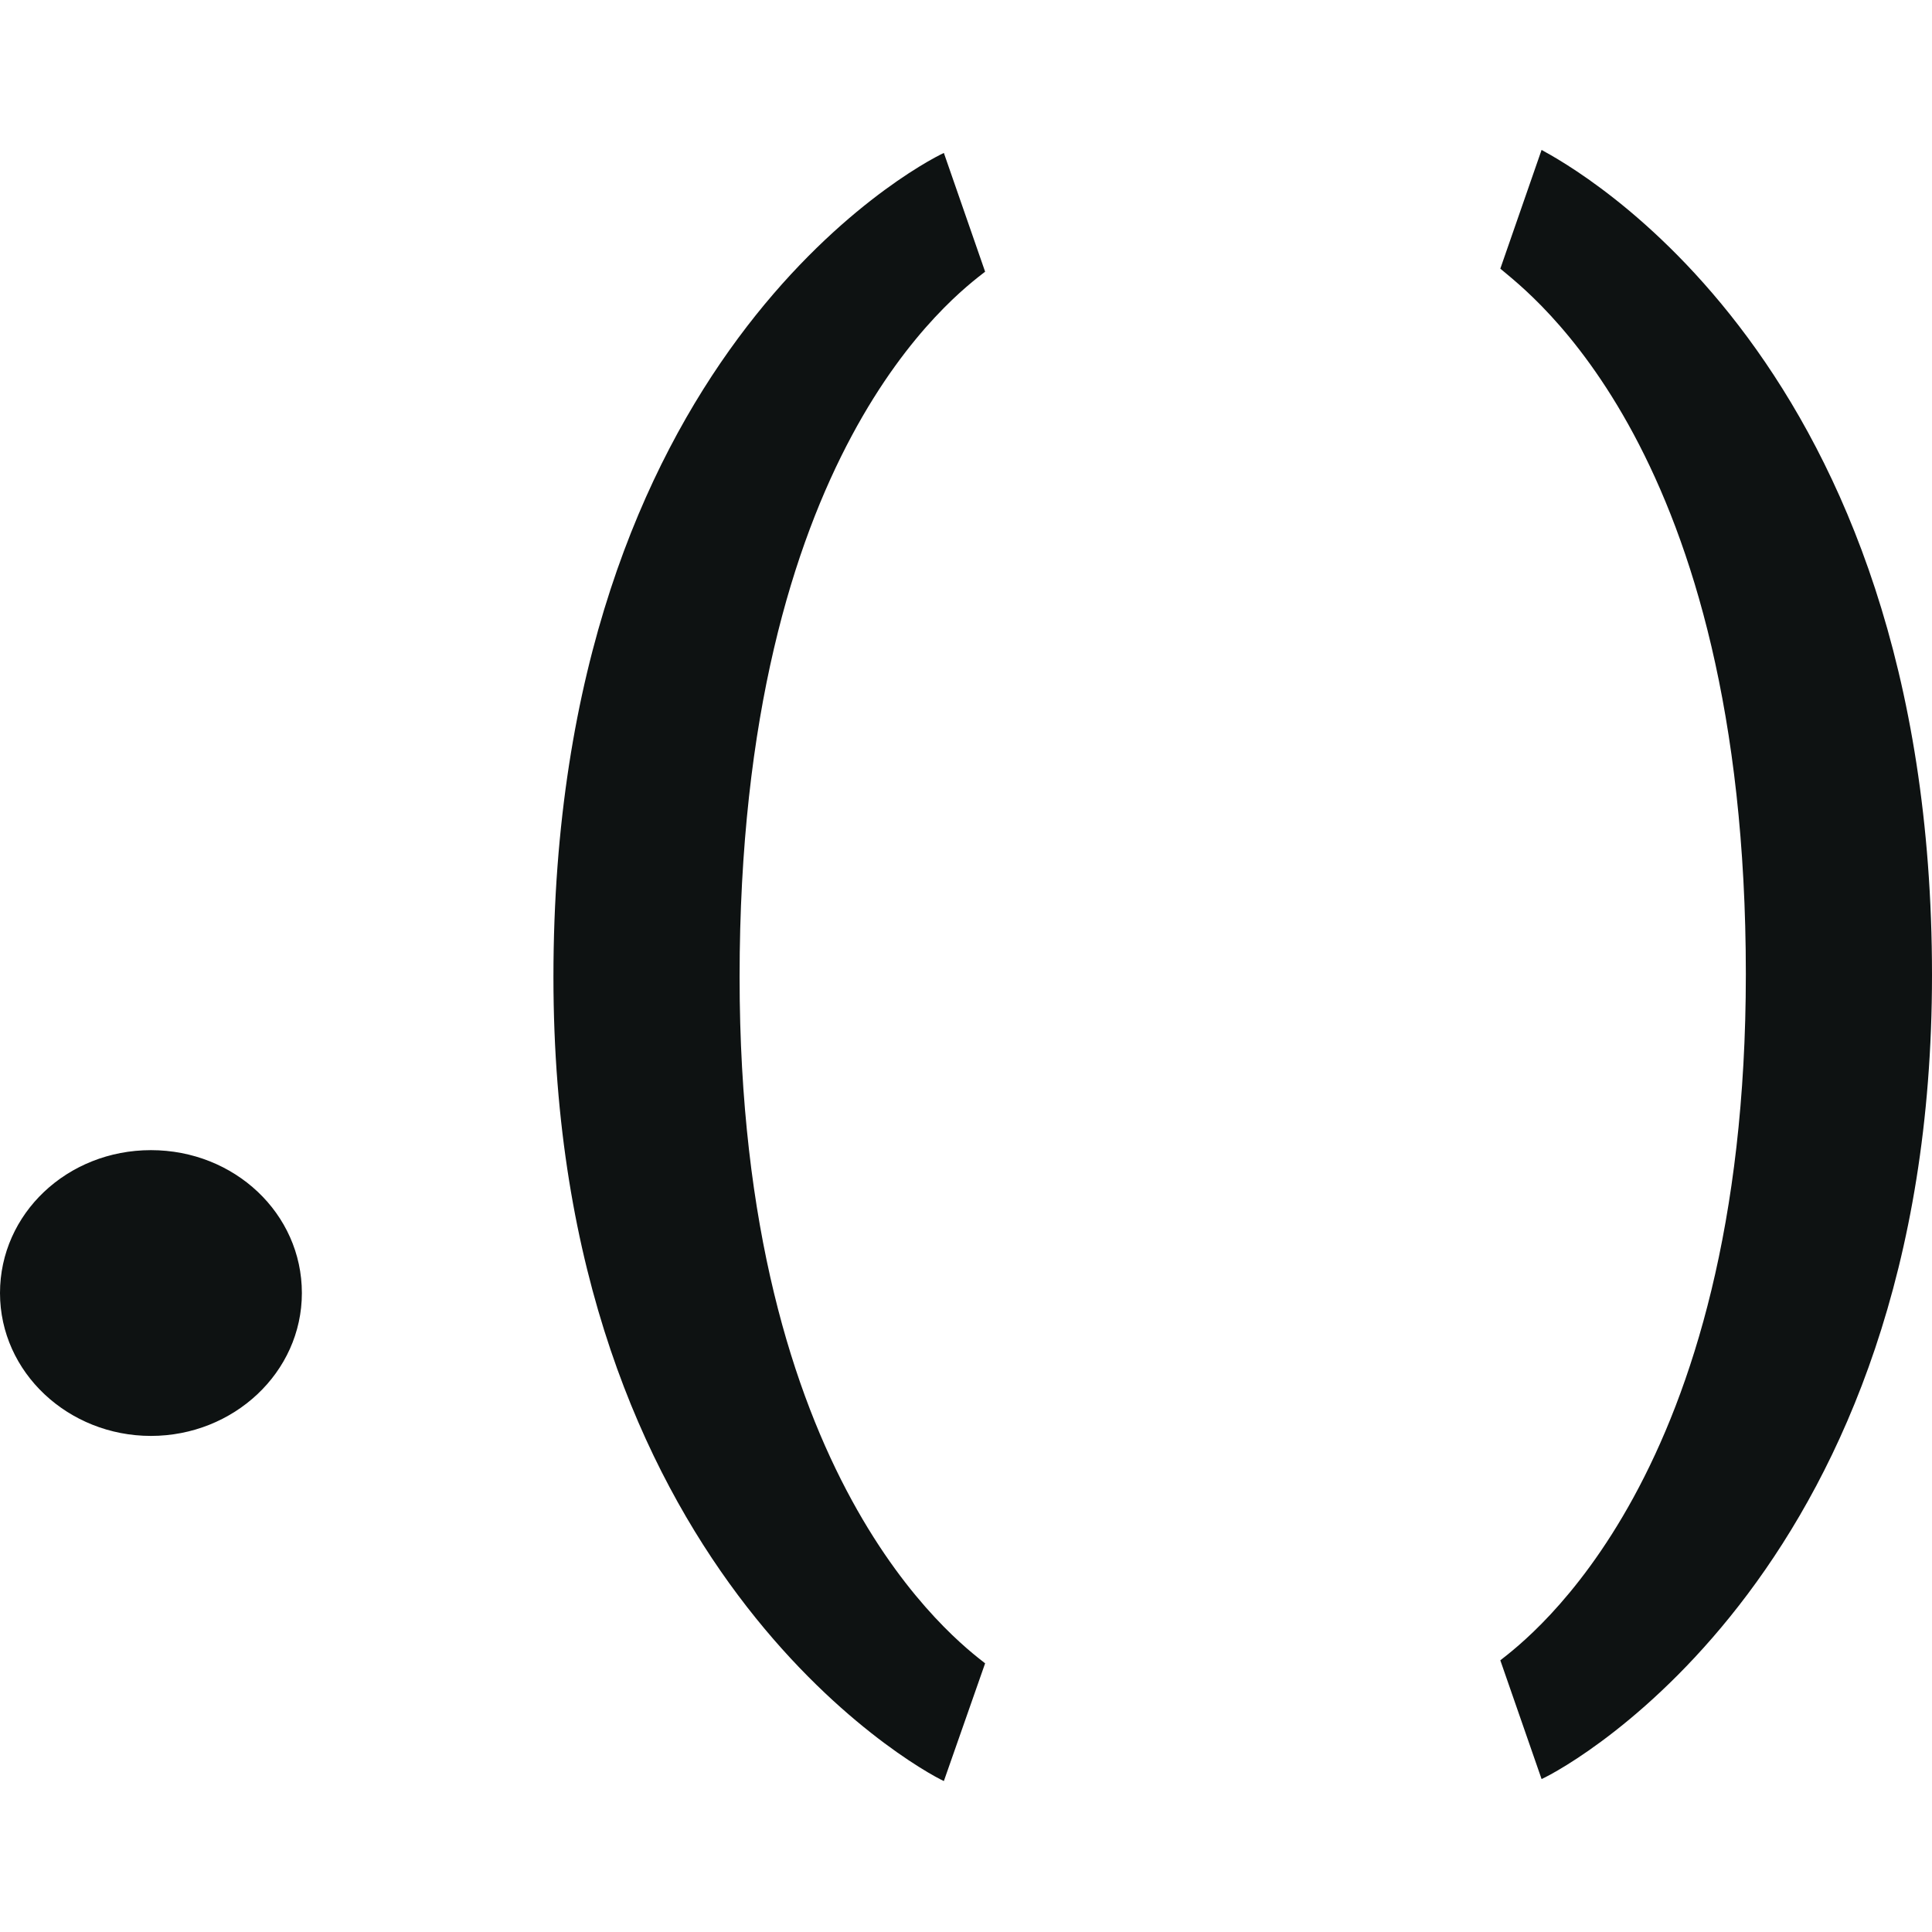 <svg xmlns="http://www.w3.org/2000/svg" viewBox="0 0 192 192"><path fill="#0E1212" d="M93.8 15.2L97.9 27c-2.8 2.2-24.4 17.9-24.4 70.1 0 49.9 21.6 66 24.4 68.2L93.8 177C91 175.7 55 155.7 55 97.1c0-61.4 36-80.6 38.8-81.9zM192 96.9c0 58.8-35.9 78.6-38.8 79.9l-4.1-11.8c2.8-2.2 24.4-18.3 24.4-68.2 0-52-21.6-67.7-24.4-70.1l4.1-11.8c2.9 1.6 38.8 20.8 38.8 82zM15 114.3c-8.3 0-15 6.3-15 14.2s6.8 14.2 15 14.2 15-6.3 15-14.2-6.7-14.2-15-14.2z"/></svg>